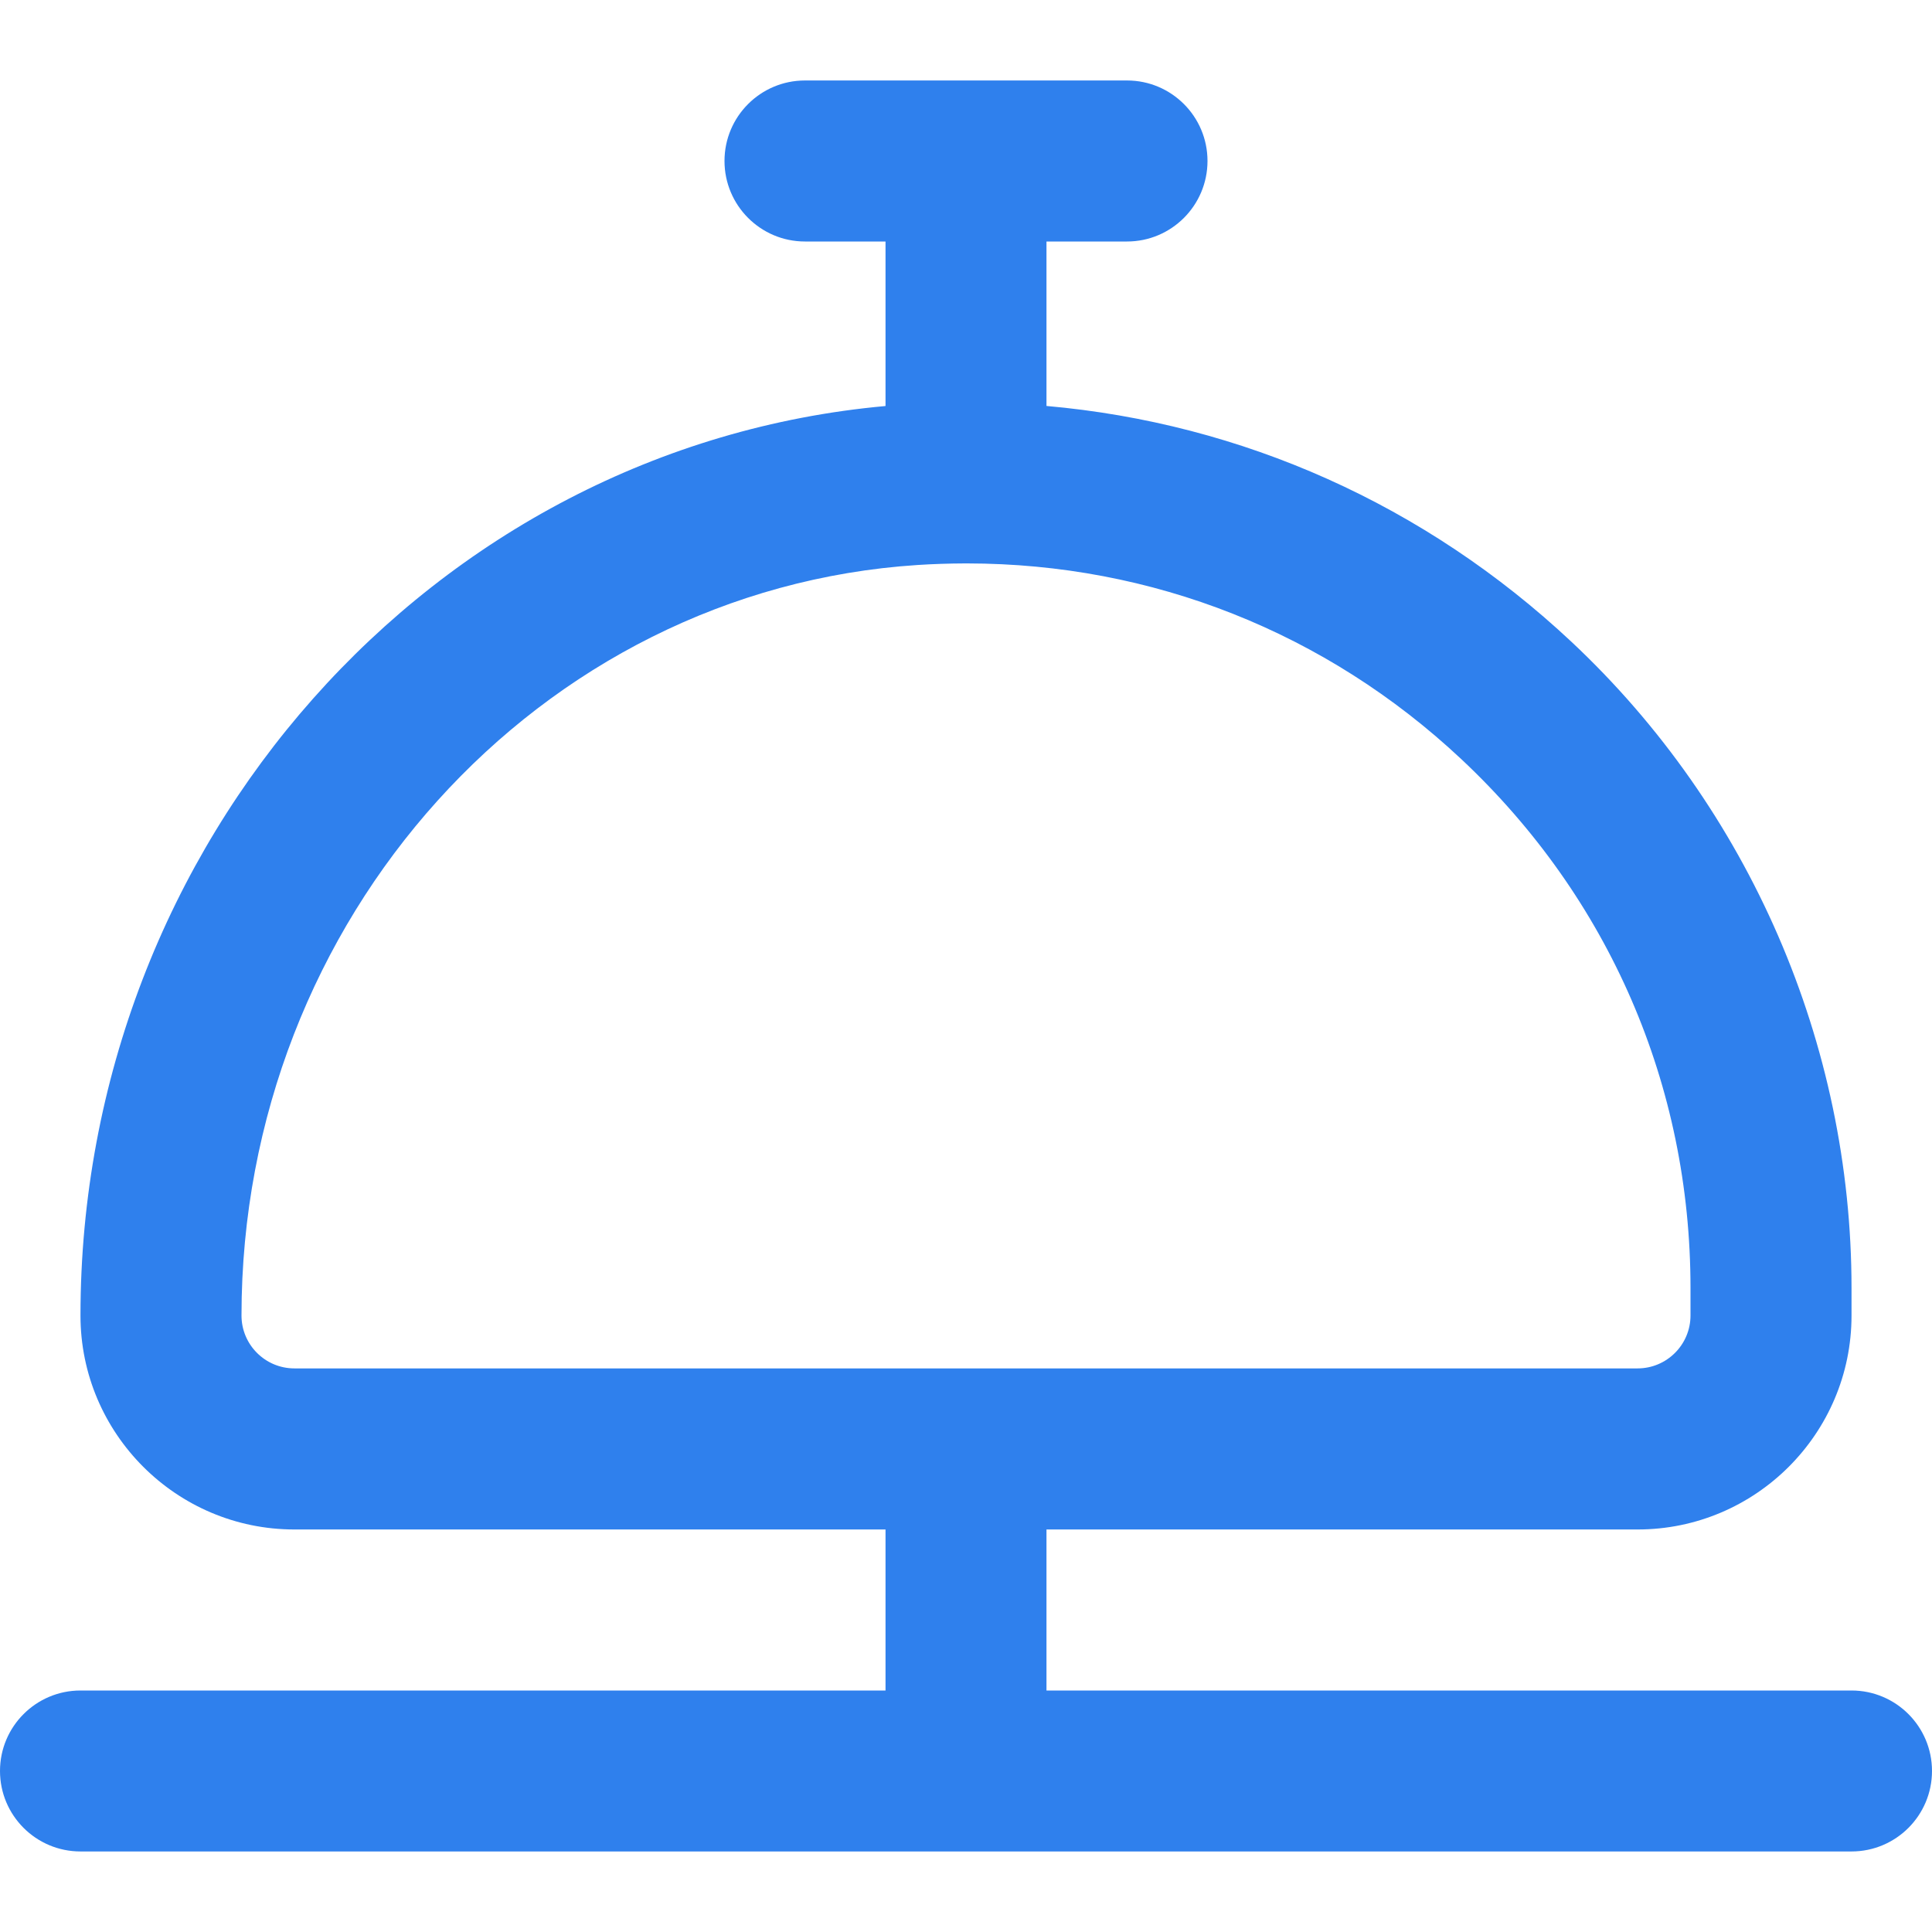 <svg width="32" height="32" viewBox="0 0 32 32" fill="none" xmlns="http://www.w3.org/2000/svg">
<path d="M30.667 28H17.333V25.333H27.124C29.077 25.333 30.667 23.744 30.667 21.79V21.333C30.667 17.294 28.976 13.393 26.028 10.63C23.605 8.36 20.575 7.01 17.333 6.724V4H18.667C19.403 4 20 3.402 20 2.666C20 1.93 19.403 1.333 18.667 1.333H13.333C12.597 1.333 12 1.93 12 2.666C12 3.402 12.597 4 13.333 4H14.667V6.725C7.161 7.404 1.333 13.949 1.333 21.79C1.333 23.744 2.923 25.333 4.876 25.333H14.667V28H1.333C0.597 28 0 28.597 0 29.333C0 30.069 0.597 30.666 1.333 30.666H30.667C31.403 30.666 32 30.069 32 29.333C32 28.597 31.403 28 30.667 28ZM4 21.789C4 15.225 8.919 9.765 15.199 9.358C15.461 9.341 15.723 9.333 15.983 9.332H16.02C19.079 9.334 21.96 10.47 24.204 12.574C26.652 14.869 28 17.978 28 21.332V21.789C28 22.272 27.607 22.665 27.124 22.665H4.876C4.393 22.665 4 22.273 4 21.789Z" fill="#2F80ED"/>
</svg>
